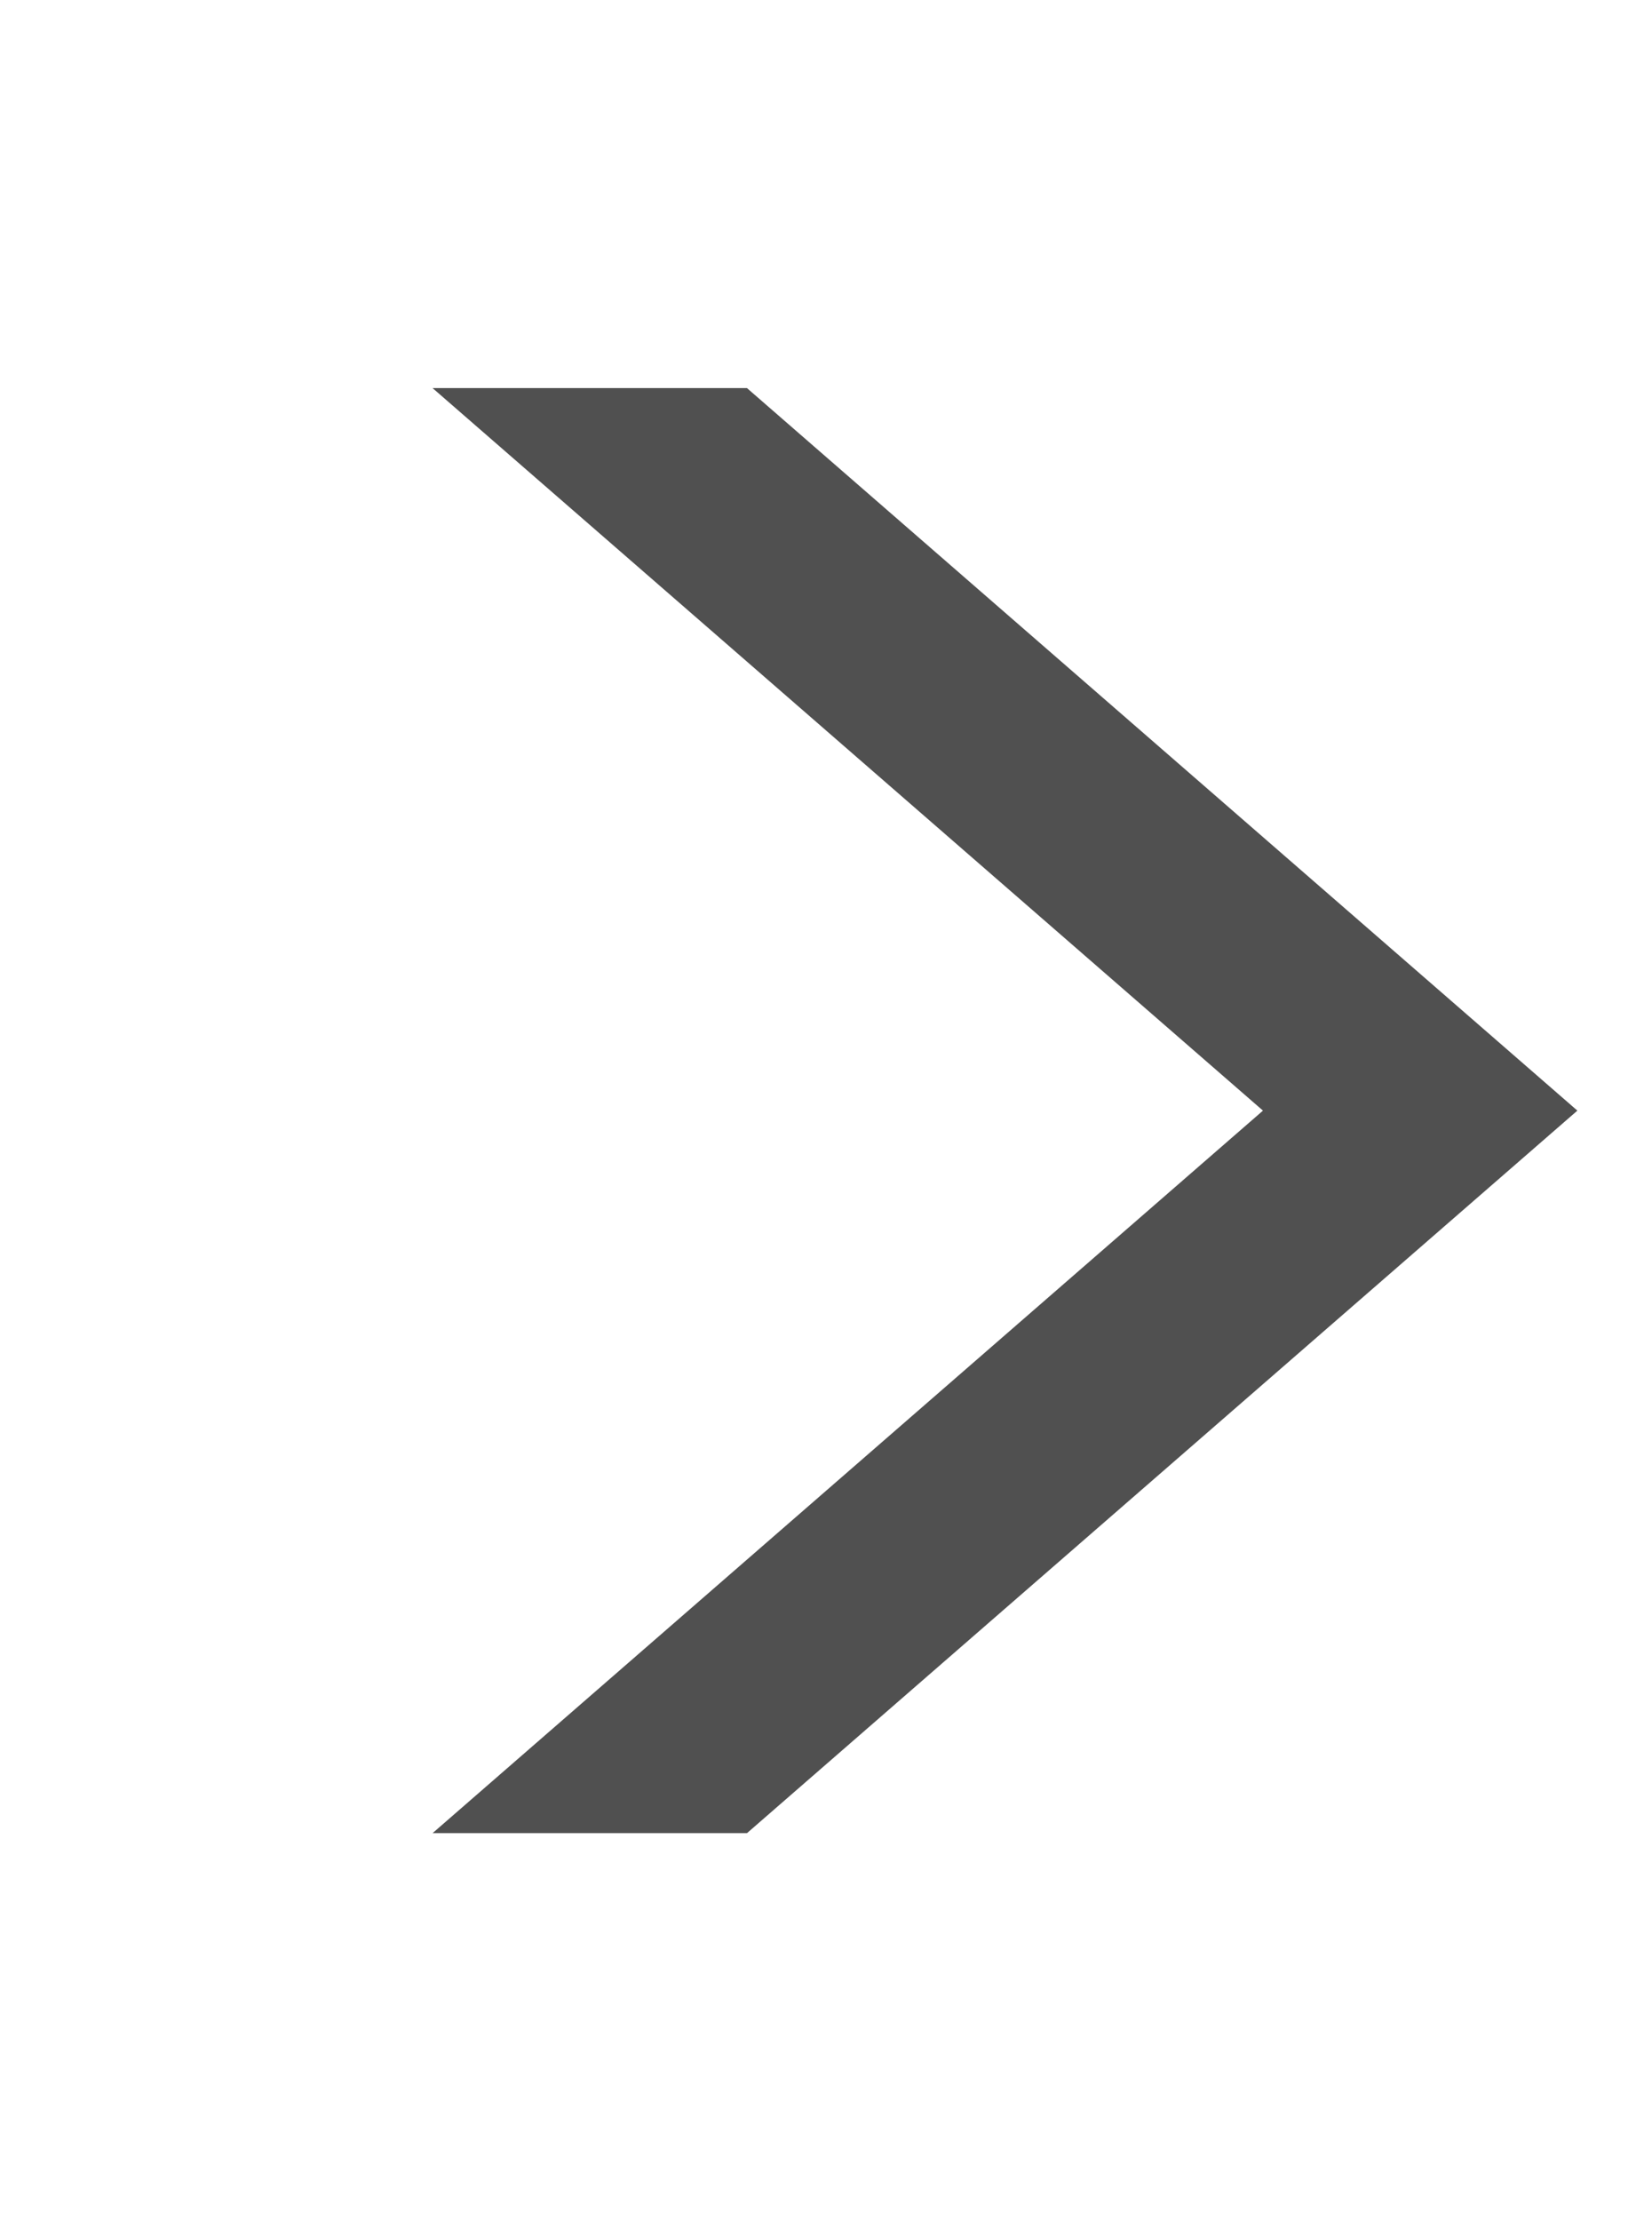 <svg xmlns="http://www.w3.org/2000/svg" xmlns:xlink="http://www.w3.org/1999/xlink" viewBox="0 0 8 10.75"><defs><style>.a,.c{fill:none;}.b{clip-path:url(#a);}.c{stroke:#505050;stroke-miterlimit:10;}</style><clipPath id="a"><rect class="a" y="1.88" width="8" height="7"/></clipPath><symbol id="b" viewBox="0 0 8 10.76"><g class="b"><polyline class="c" points="1.13 10.38 6.88 5.38 1.13 0.38"/></g></symbol></defs><title>arrow-right</title><use width="8" height="10.75" xlink:href="#b"/></svg>